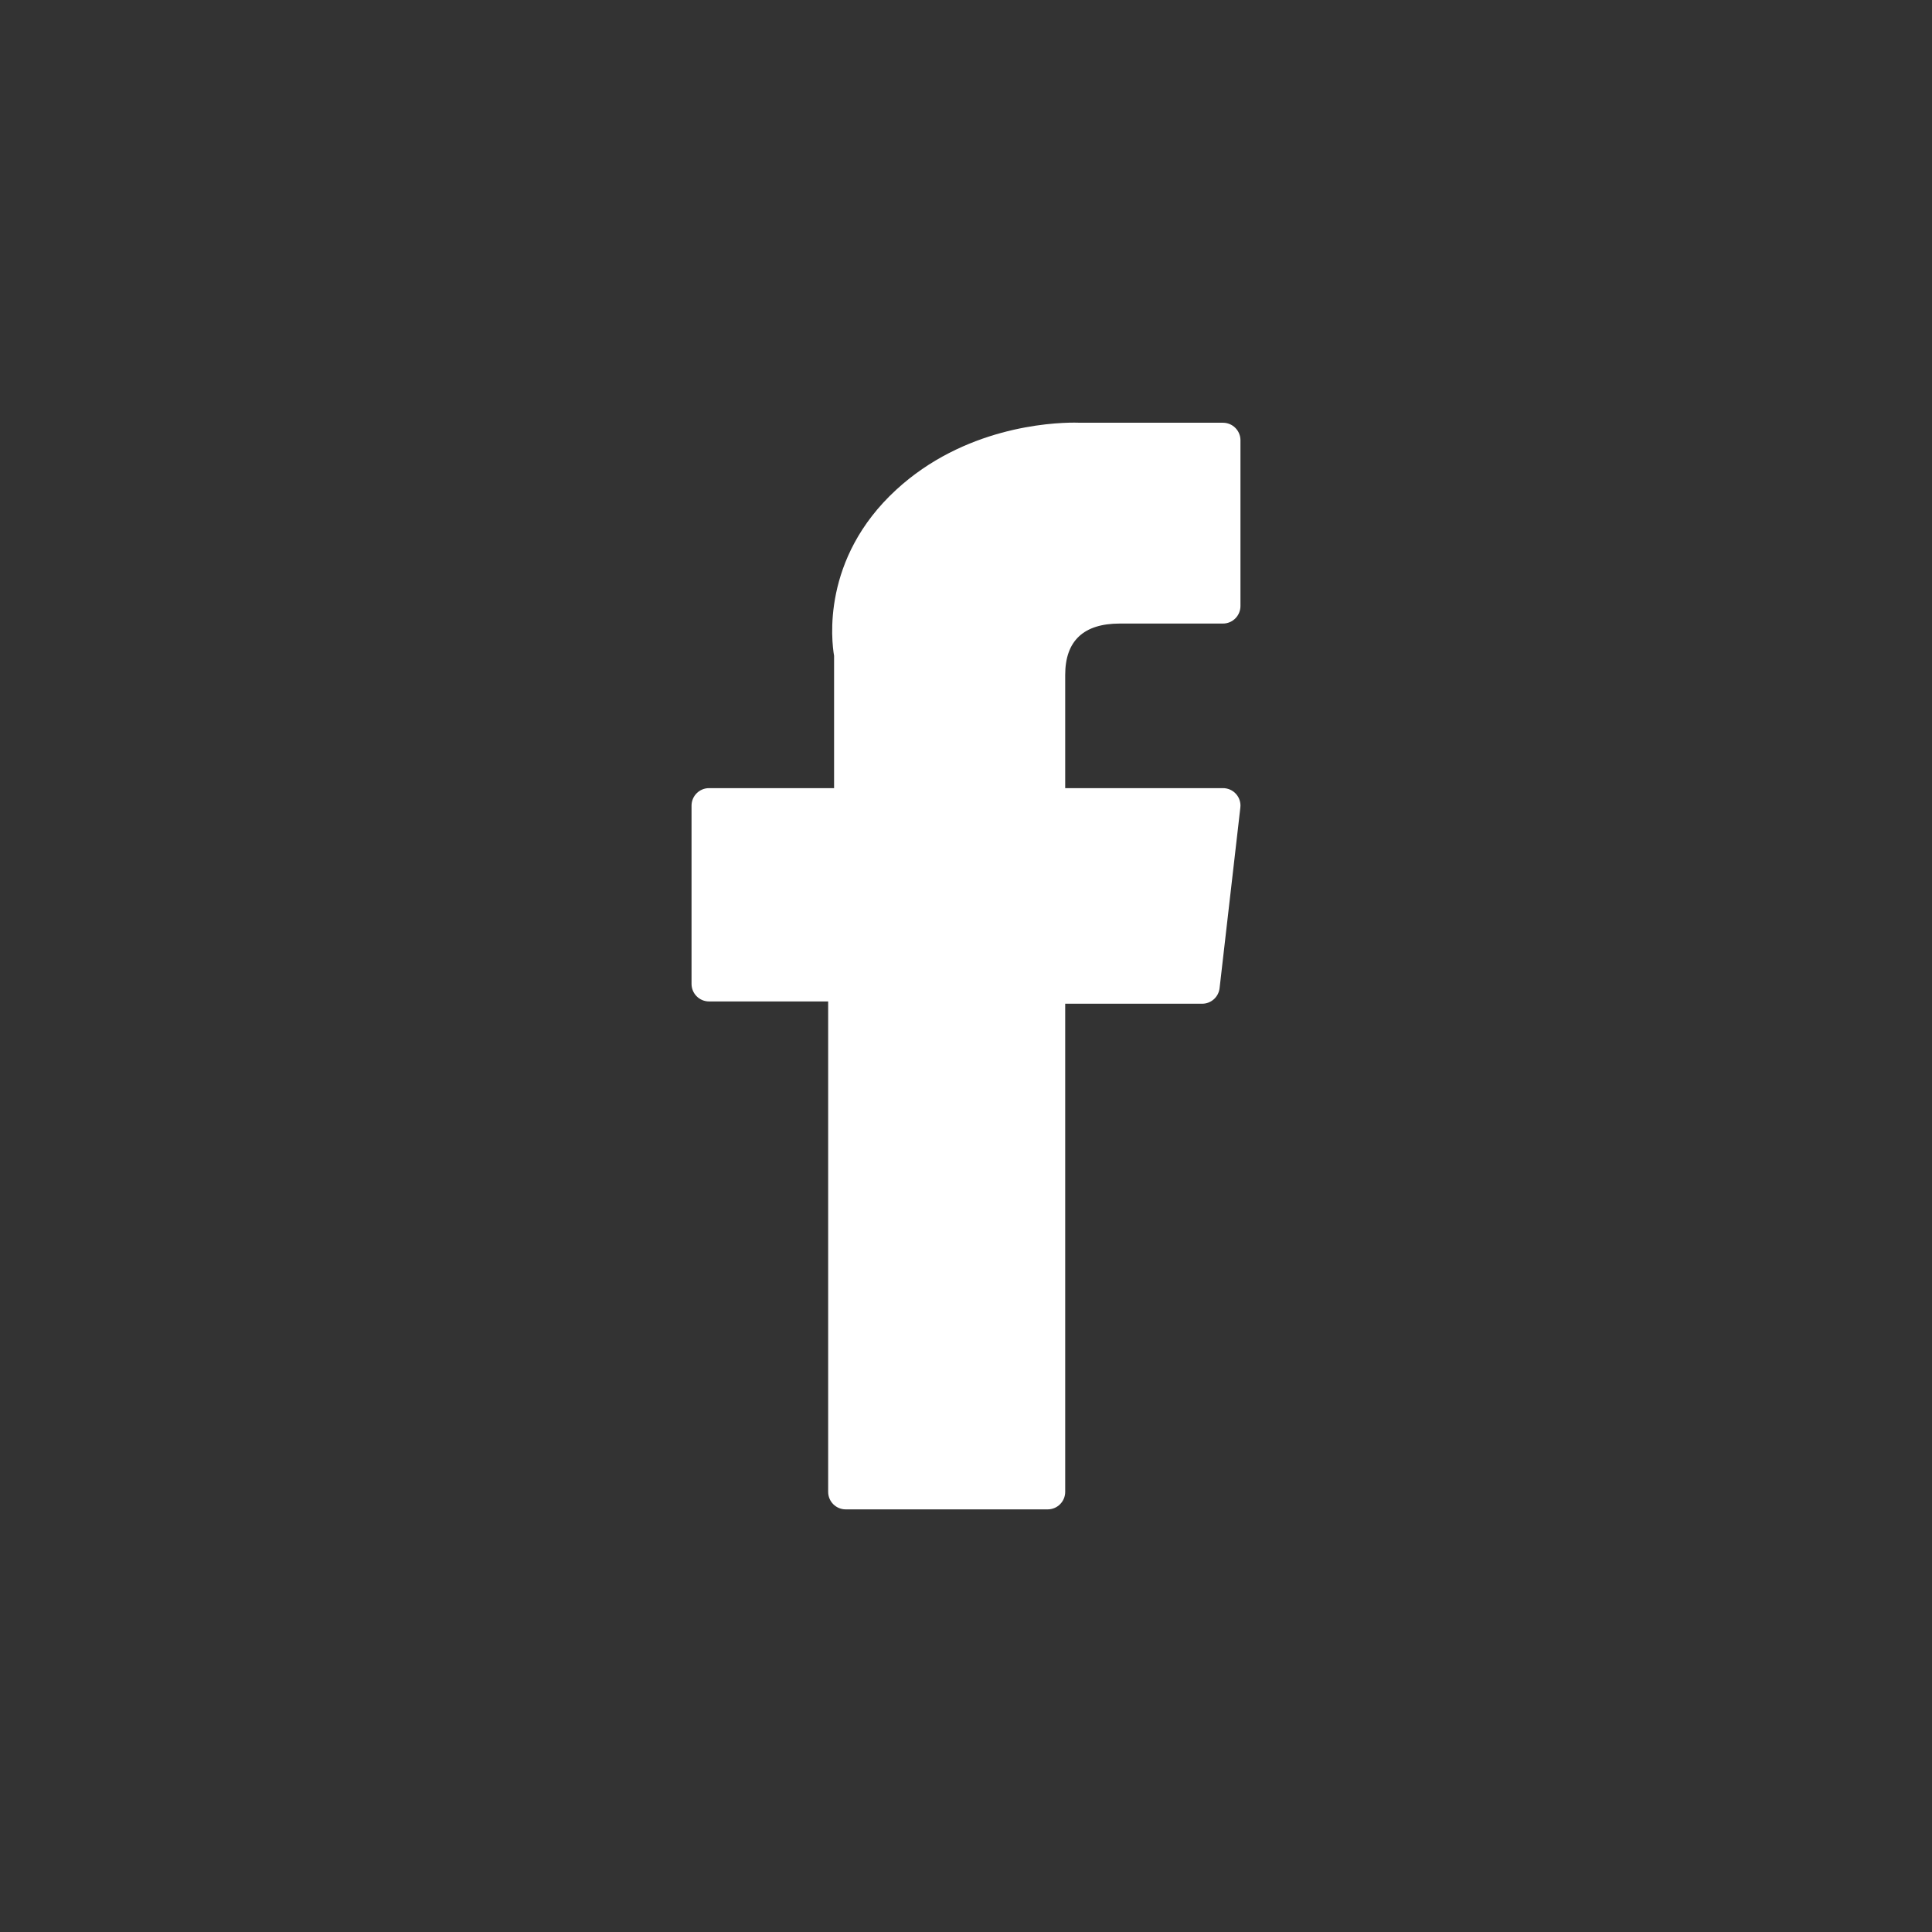 <svg width="32" height="32" viewBox="0 0 32 32" fill="none" xmlns="http://www.w3.org/2000/svg">
<rect x="0" y="0" width="32" height="32" fill="#333333" stroke="none"/>
<g clip-path="url(#clip0_96_1209)">
<path d="M11.744 16.587H13.717V24.71C13.717 24.87 13.847 25 14.007 25H17.353C17.513 25 17.643 24.87 17.643 24.71V16.625H19.911C20.059 16.625 20.183 16.514 20.2 16.368L20.544 13.377C20.554 13.295 20.528 13.213 20.473 13.151C20.418 13.089 20.339 13.054 20.256 13.054H17.643V11.179C17.643 10.614 17.948 10.328 18.548 10.328C18.633 10.328 20.256 10.328 20.256 10.328C20.416 10.328 20.546 10.198 20.546 10.037V7.292C20.546 7.132 20.416 7.002 20.256 7.002H17.902C17.885 7.001 17.848 7 17.794 7C17.385 7 15.966 7.08 14.844 8.112C13.601 9.255 13.774 10.624 13.815 10.862V13.054H11.744C11.584 13.054 11.454 13.184 11.454 13.344V16.296C11.454 16.457 11.584 16.587 11.744 16.587Z" fill="white"/>
</g>
<defs>
<clipPath id="clip0_96_1209">
<rect width="18" height="18" fill="white" transform="translate(7 7)"/>
</clipPath>
</defs>
</svg>
